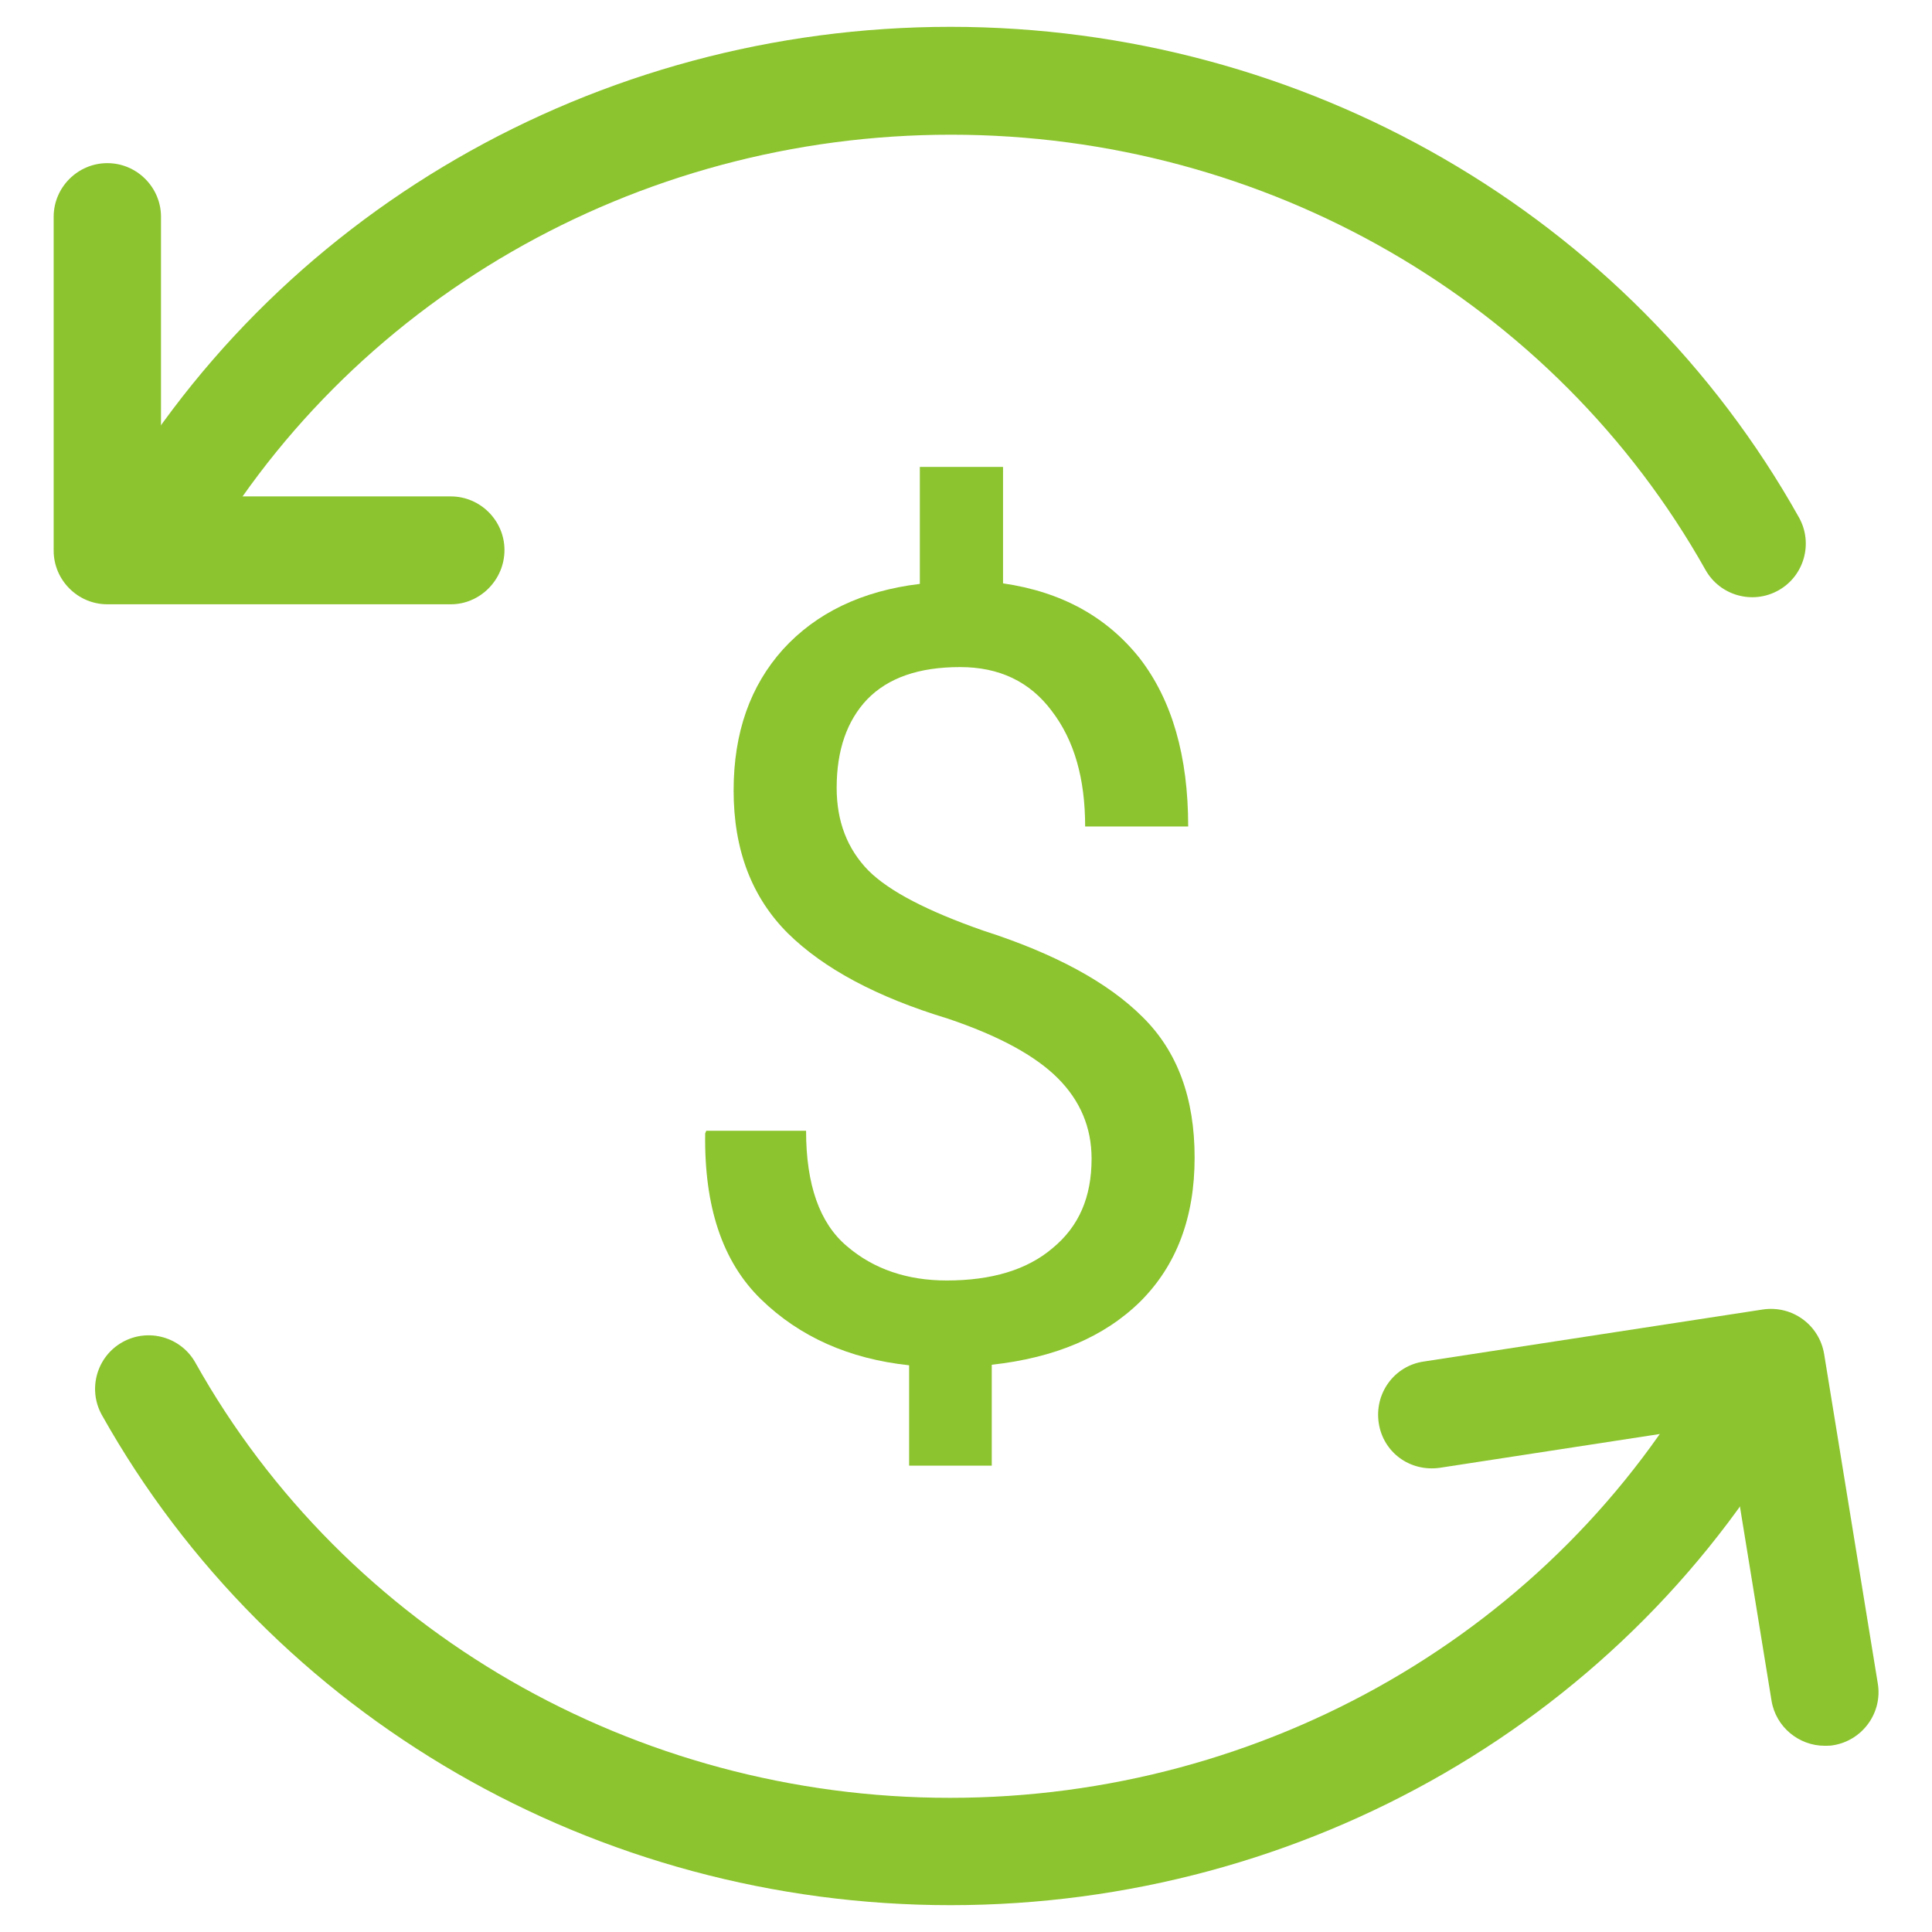 <?xml version="1.0" encoding="utf-8"?>
<!-- Generator: Adobe Illustrator 25.4.1, SVG Export Plug-In . SVG Version: 6.00 Build 0)  -->
<svg version="1.1" id="Layer_1" xmlns="http://www.w3.org/2000/svg" xmlns:xlink="http://www.w3.org/1999/xlink" x="0px" y="0px"
	 width="36px" height="36px" viewBox="0 0 36 36" style="enable-background:new 0 0 36 36;" xml:space="preserve">
<style type="text/css">
	.st0{fill:#8CC42F;}
</style>
<g>
	<path class="st0" d="M17.71,35.5c-6.59,0-12.65-3.5-15.81-9.13c-0.27-0.48-0.1-1.09,0.38-1.36c0.48-0.27,1.09-0.1,1.36,0.38
		c2.8,5,8.19,8.11,14.06,8.11c5.87,0,11.27-3.11,14.07-8.12c0.27-0.48,0.88-0.65,1.36-0.38c0.48,0.27,0.65,0.88,0.38,1.36
		C30.37,32,24.31,35.5,17.71,35.5z"/>
</g>
<g>
	<path class="st0" d="M2.77,11.14c-0.17,0-0.33-0.04-0.49-0.13C1.8,10.74,1.63,10.13,1.9,9.65C5.05,4,11.11,0.5,17.71,0.5
		c6.59,0,12.65,3.5,15.81,9.14c0.27,0.48,0.1,1.09-0.38,1.36c-0.48,0.27-1.09,0.1-1.36-0.38c-2.81-5-8.19-8.11-14.06-8.11
		c-5.87,0-11.27,3.11-14.07,8.12C3.46,10.95,3.12,11.14,2.77,11.14z"/>
</g>
<g>
	<path class="st0" d="M8.4,11.26H2c-0.55,0-1-0.45-1-1V4.04c0-0.55,0.45-1,1-1s1,0.45,1,1v5.21h5.4c0.55,0,1,0.45,1,1
		S8.95,11.26,8.4,11.26z"/>
</g>
<g>
	<path class="st0" d="M34,32.53c-0.48,0-0.91-0.35-0.99-0.84l-0.84-5.16l-5.34,0.82c-0.56,0.08-1.06-0.29-1.14-0.84
		c-0.08-0.55,0.29-1.06,0.84-1.14l6.32-0.97c0.55-0.08,1.05,0.29,1.14,0.83l1,6.14c0.09,0.54-0.28,1.06-0.83,1.15
		C34.11,32.53,34.05,32.53,34,32.53z"/>
</g>
<g>
	<g>
		<g>
			<path class="st0" d="M20.34,21.59c0-0.58-0.21-1.08-0.63-1.5c-0.42-0.42-1.1-0.79-2.05-1.11c-1.32-0.4-2.31-0.93-2.98-1.59
				c-0.67-0.67-1.01-1.55-1.01-2.66c0-1.08,0.31-1.95,0.92-2.63c0.62-0.68,1.47-1.09,2.55-1.22V8.7h1.55v2.17
				c1.1,0.16,1.94,0.63,2.55,1.4c0.6,0.78,0.9,1.82,0.9,3.13h-1.92c0-0.89-0.2-1.6-0.62-2.15c-0.41-0.55-0.98-0.82-1.71-0.82
				c-0.77,0-1.34,0.2-1.73,0.6c-0.38,0.4-0.57,0.95-0.57,1.65c0,0.63,0.2,1.14,0.59,1.54c0.39,0.39,1.11,0.76,2.14,1.12
				c1.34,0.43,2.33,0.97,2.97,1.61c0.65,0.64,0.97,1.51,0.97,2.62c0,1.12-0.34,2.01-1.01,2.68c-0.67,0.66-1.59,1.05-2.77,1.18v1.88
				h-1.54v-1.87c-1.12-0.12-2.04-0.53-2.76-1.23c-0.72-0.7-1.06-1.73-1.04-3.09l0.02-0.05h1.86c0,1,0.25,1.72,0.76,2.15
				c0.5,0.43,1.13,0.64,1.86,0.64c0.84,0,1.5-0.2,1.97-0.6C20.11,22.85,20.34,22.3,20.34,21.59z"/>
		</g>
	</g>
</g>
</svg>

